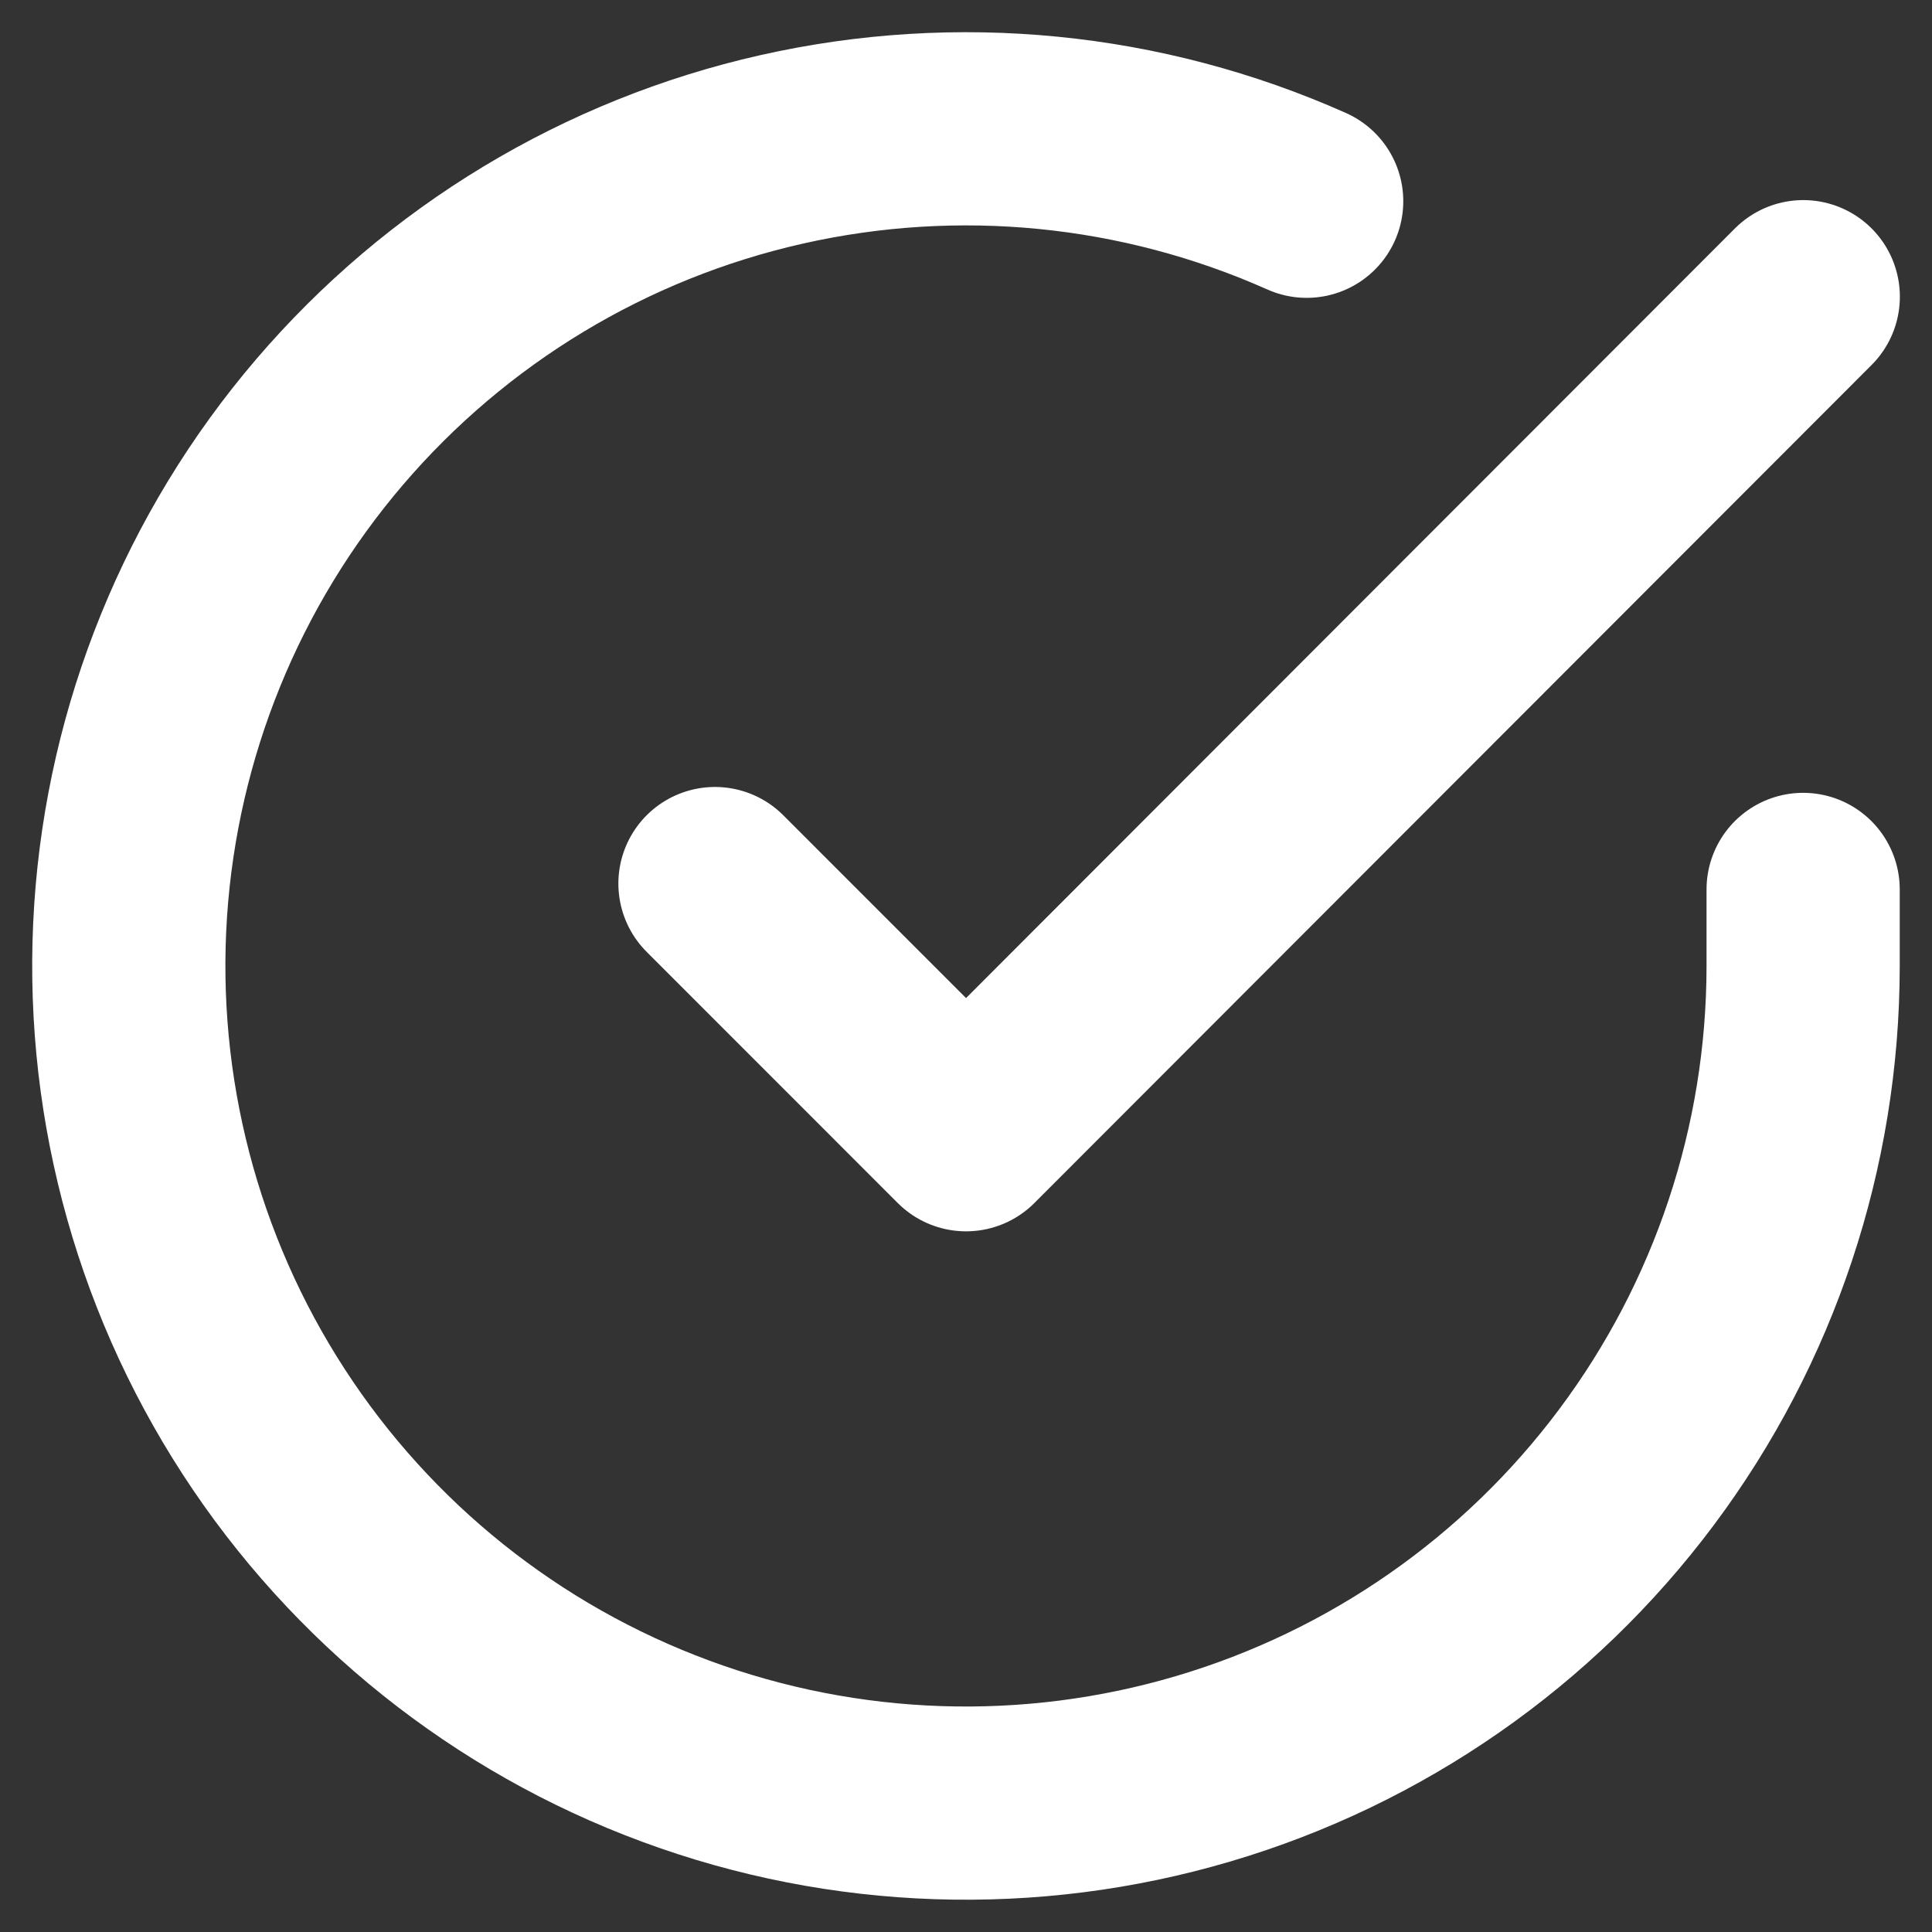 <?xml version="1.0" encoding="UTF-8"?> <svg xmlns="http://www.w3.org/2000/svg" width="30" height="30" viewBox="0 0 30 30" fill="none"><rect x="0" y="0" width="30" height="30" fill="#333333" stroke="none"/><path d="M27.999 13.811V15.007C27.997 17.81 27.09 20.538 25.411 22.783C23.733 25.028 21.373 26.671 18.685 27.465C15.997 28.26 13.124 28.165 10.495 27.193C7.865 26.222 5.62 24.427 4.094 22.075C2.568 19.723 1.844 16.941 2.028 14.144C2.213 11.347 3.296 8.684 5.118 6.553C6.939 4.423 9.4 2.937 12.135 2.32C14.869 1.702 17.73 1.984 20.29 3.125" stroke="white" stroke-width="3" stroke-linecap="round" stroke-linejoin="round"></path><path d="M28.001 4.607L15.001 17.62L11.102 13.72" stroke="white" stroke-width="3" stroke-linecap="round" stroke-linejoin="round"></path></svg> 